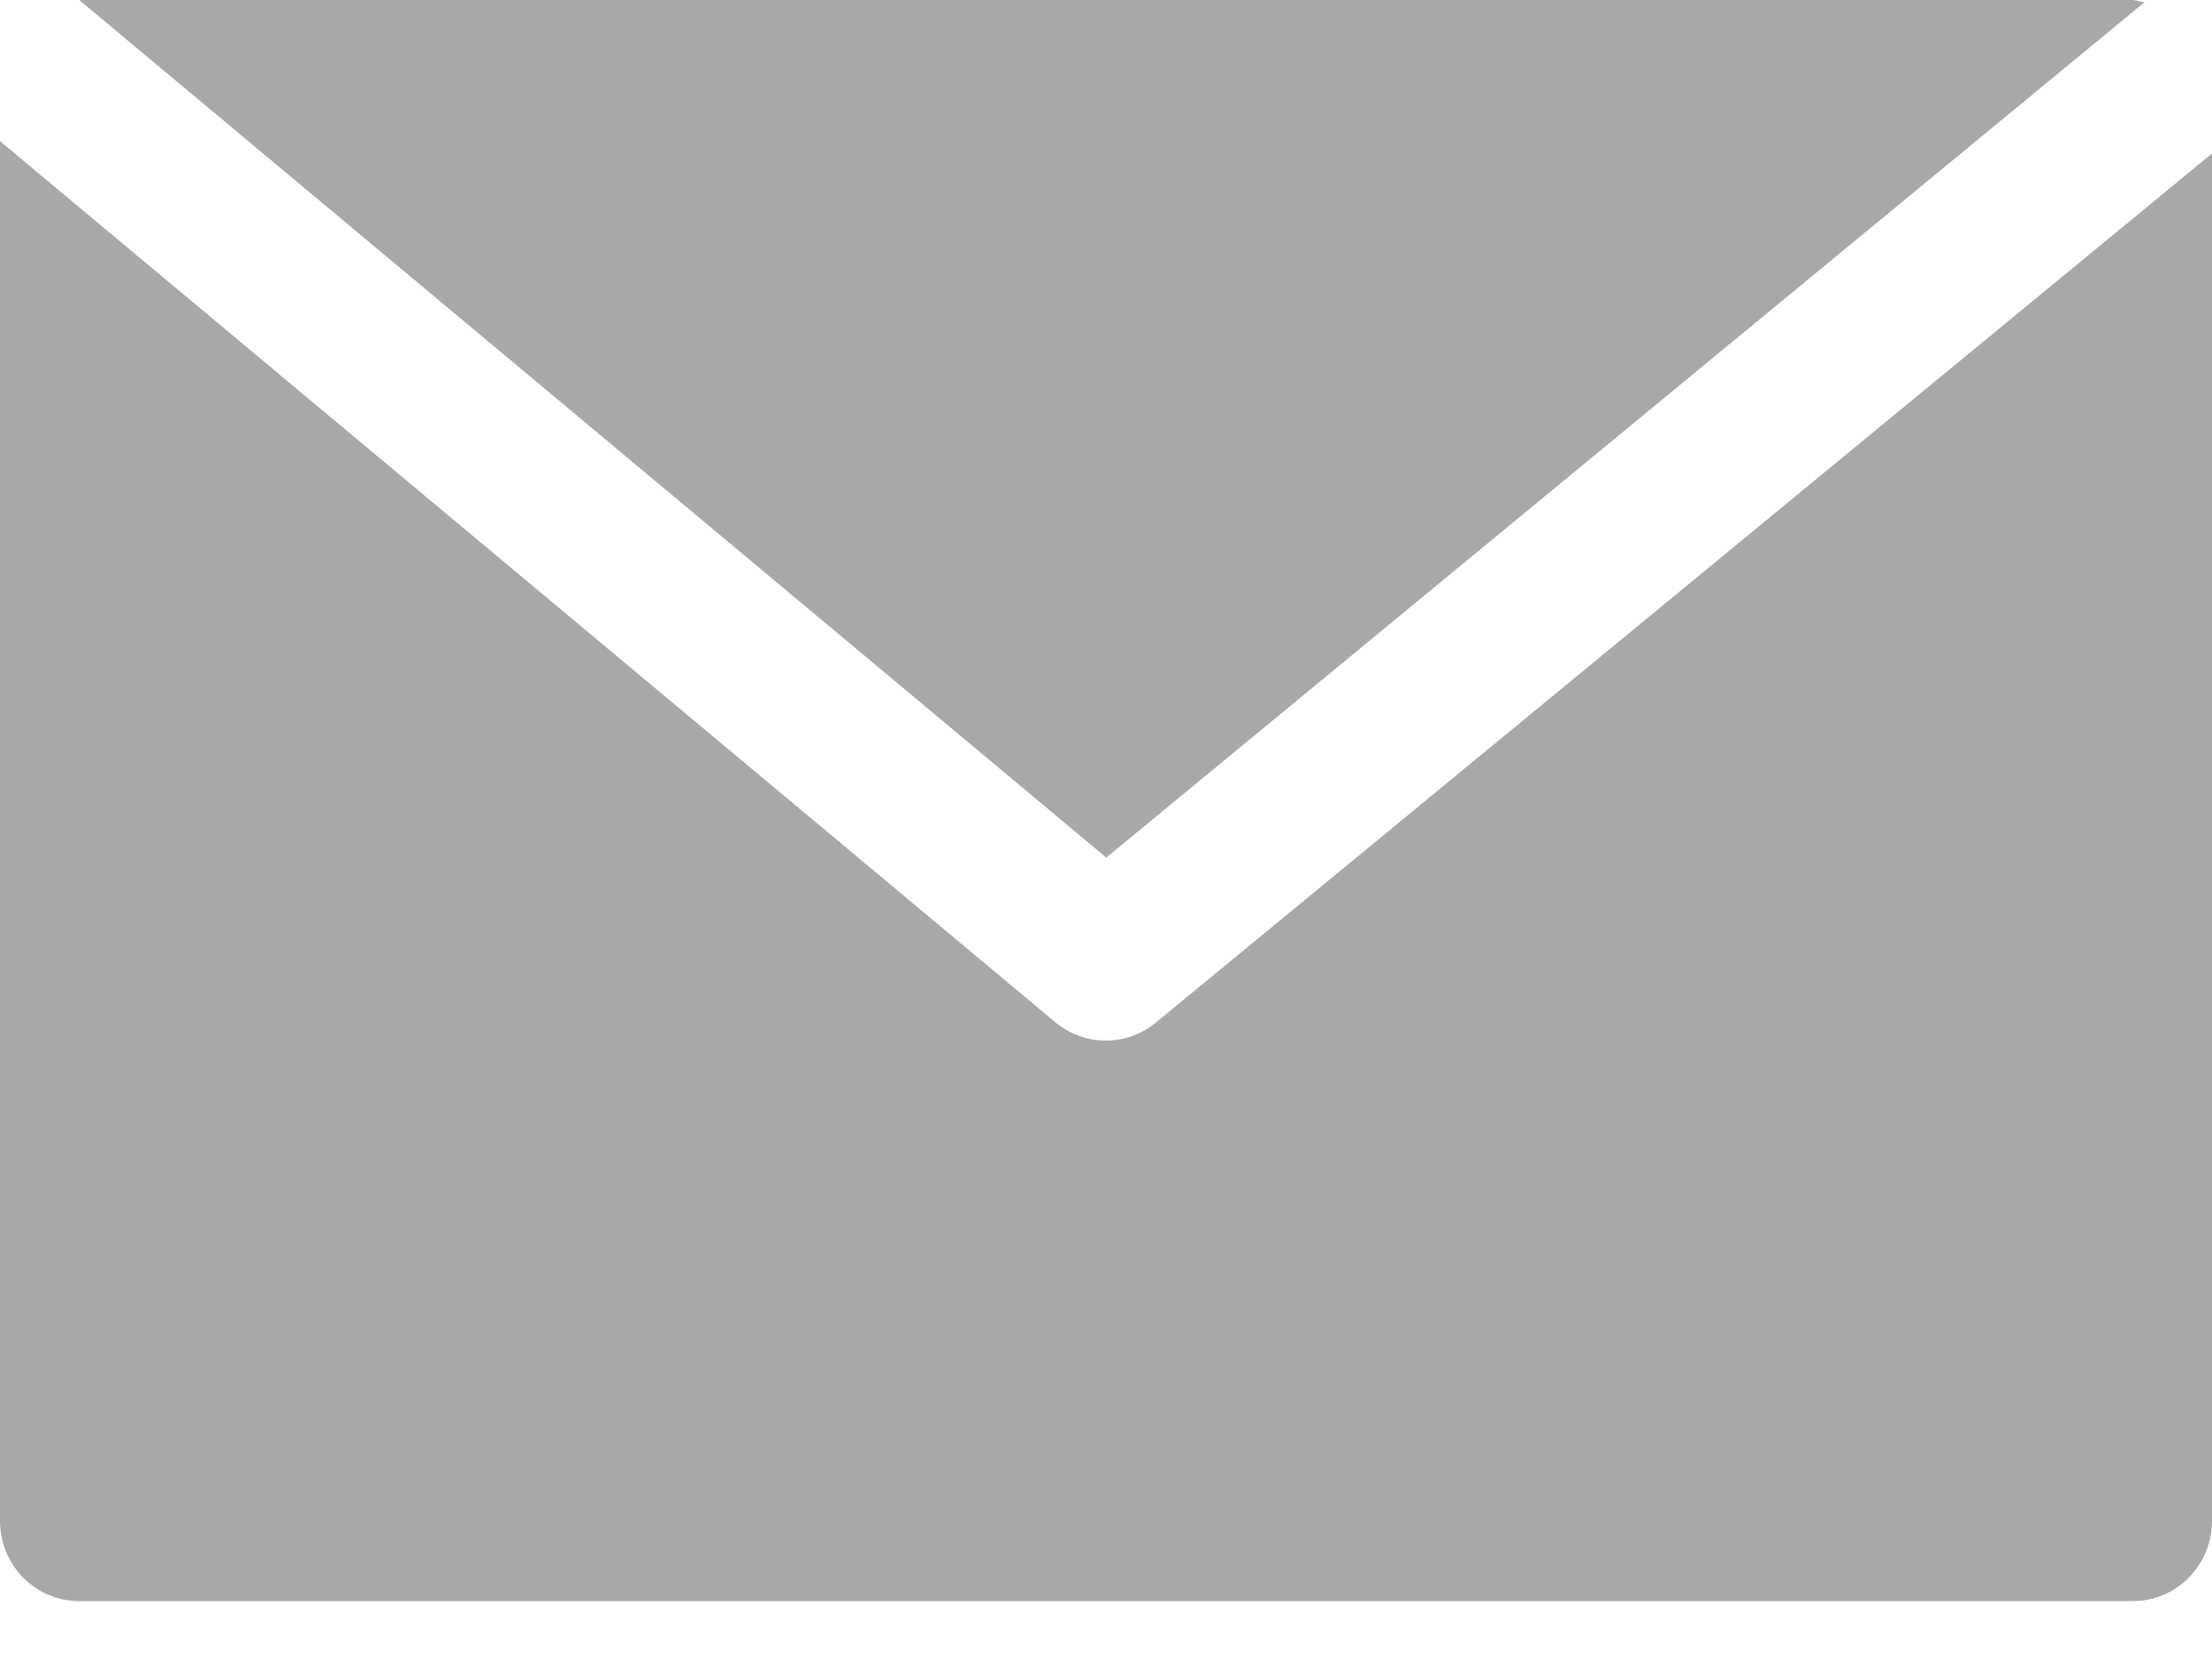 <svg width="16" height="12" viewBox="0 0 16 12" fill="none" xmlns="http://www.w3.org/2000/svg">
<path d="M15.428 0H0.573L8.002 6.203L15.511 0.017C15.485 0.01 15.454 0.003 15.428 0Z" fill="#A8A8A8"/>
<path d="M8.36 7.397C8.149 7.57 7.848 7.57 7.637 7.397L0 1.021V11.001C0 11.32 0.254 11.581 0.573 11.581H15.428C15.742 11.581 16 11.323 16 11.001V1.11L8.36 7.397Z" fill="#A8A8A8"/>
</svg>
